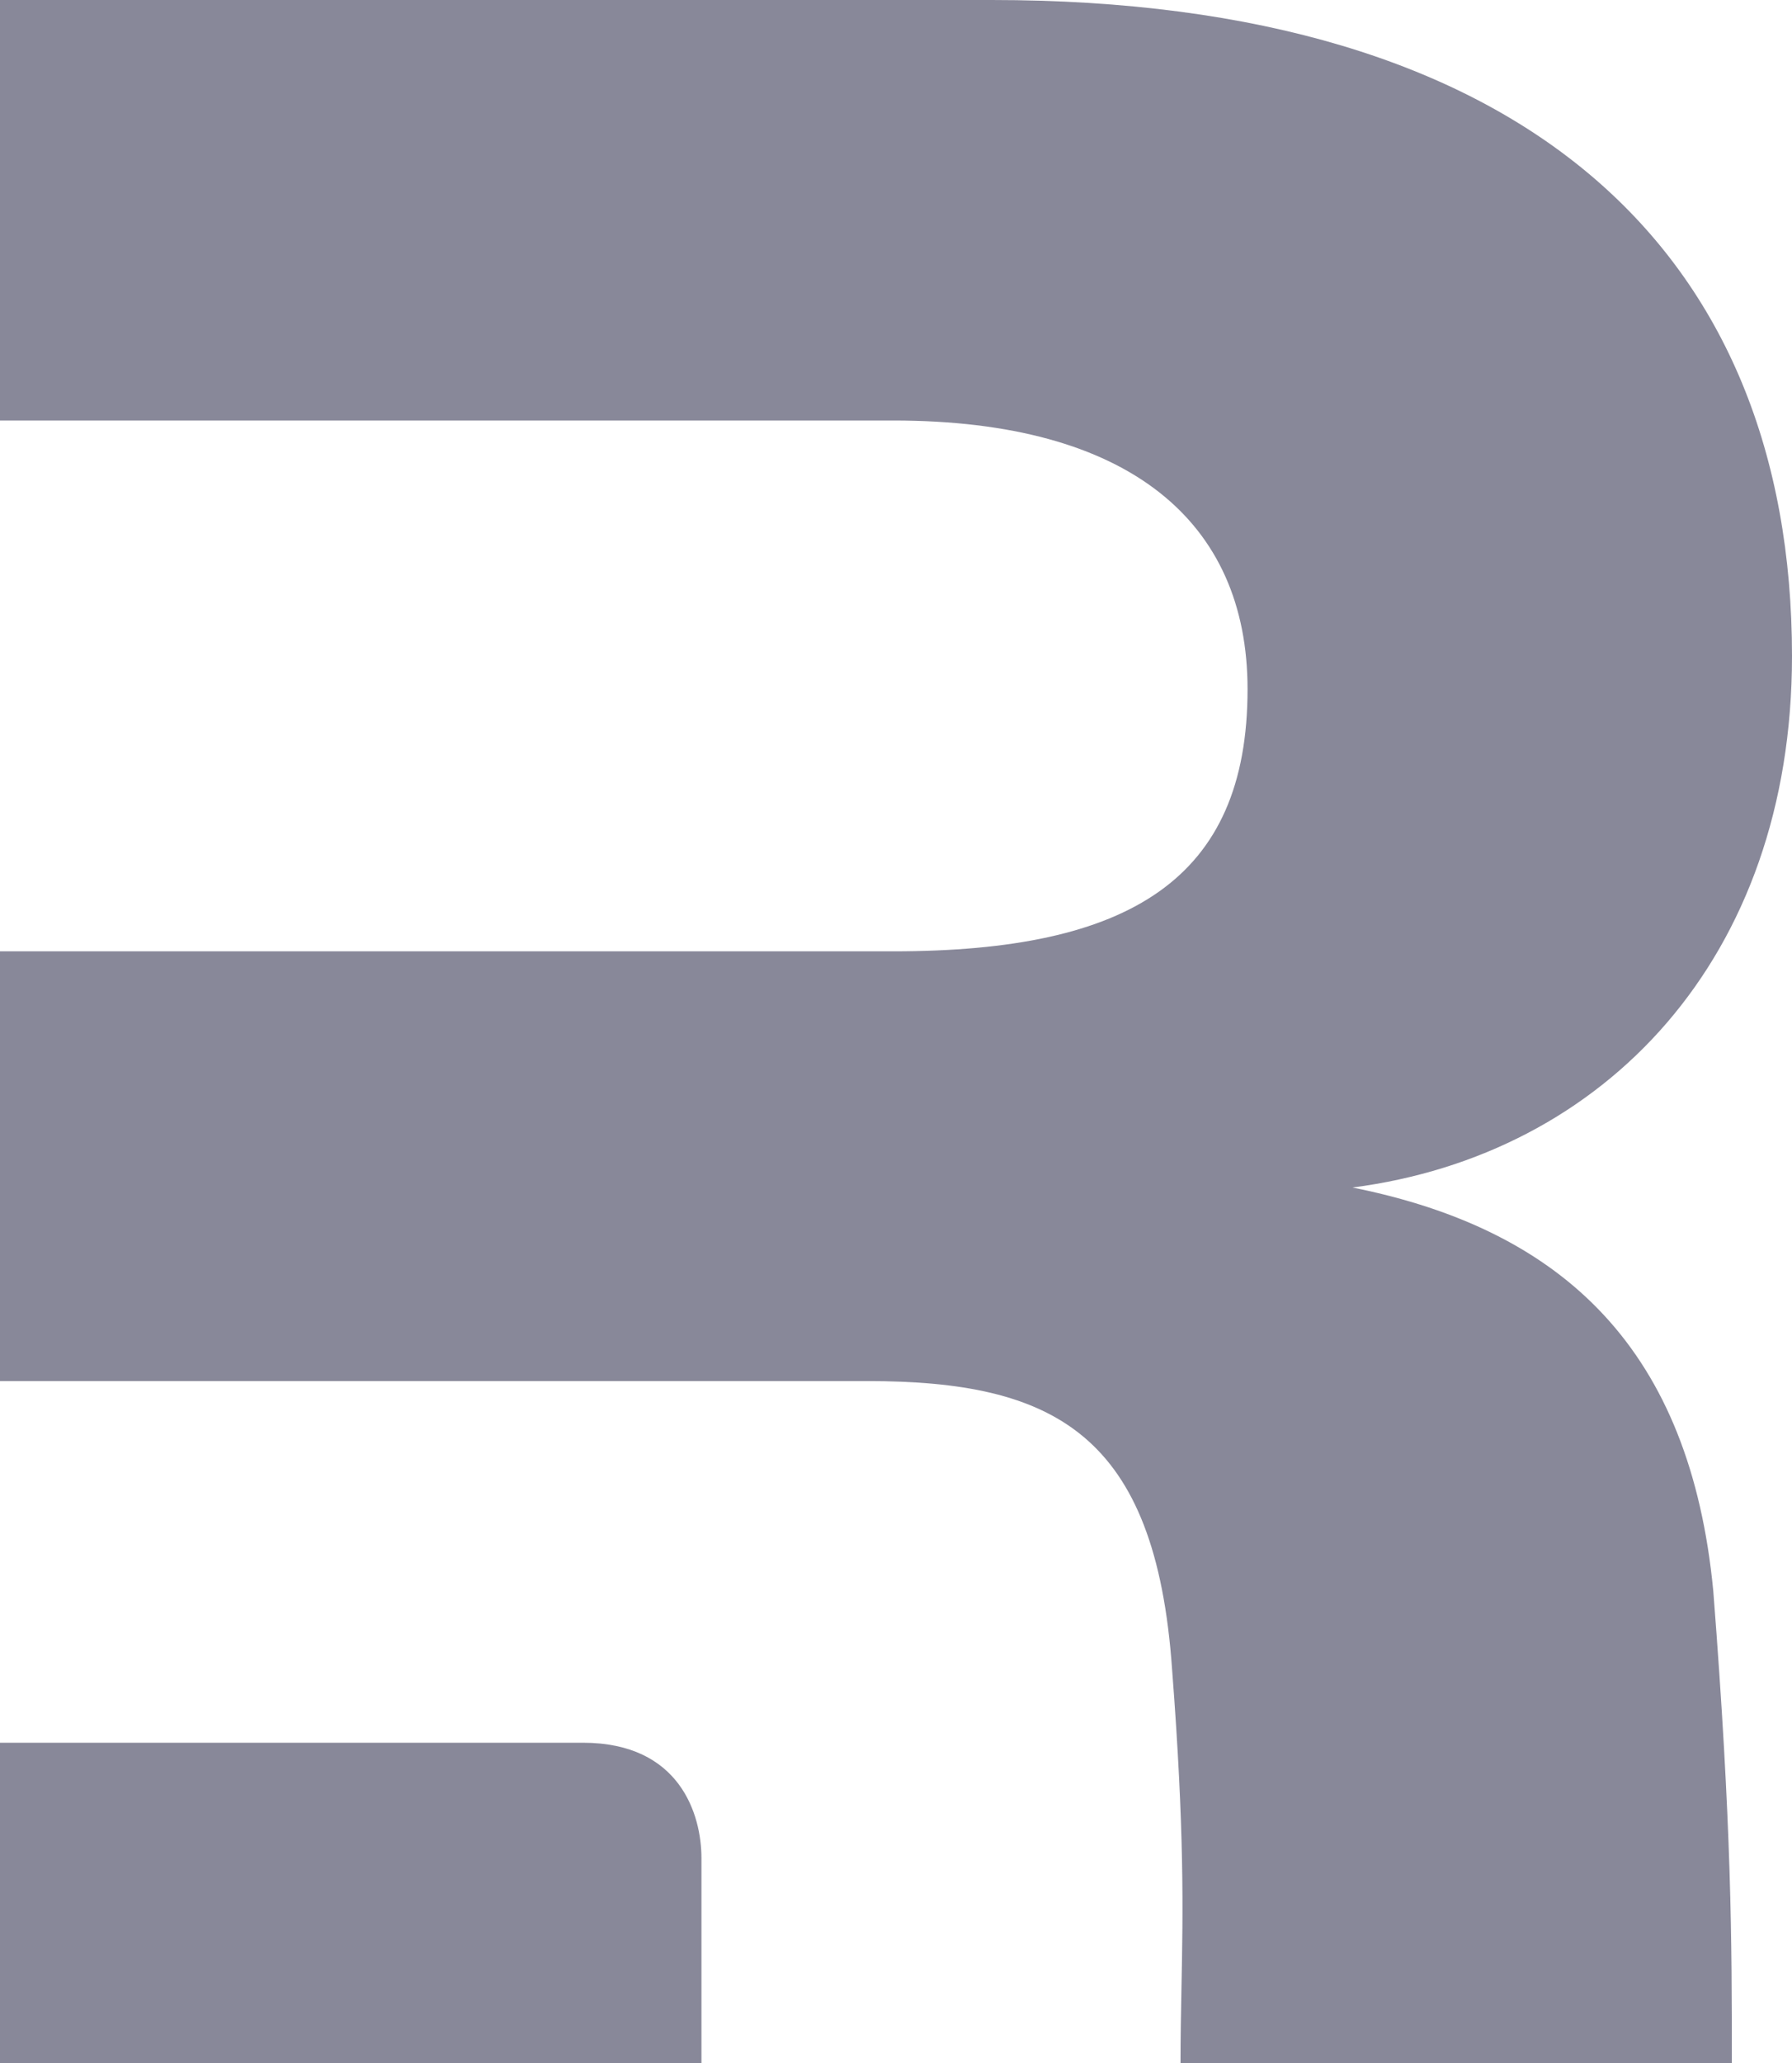 <svg xmlns="http://www.w3.org/2000/svg" width="411" height="473" fill="none"><g fill="#889" clip-path="url(#a)"><path fill-rule="evenodd" d="M392.947 364.768c4.254 54.65 4.254 80.268 4.254 108.232H270.756c0-6.091.109-11.663.219-17.313.342-17.564.699-35.88-2.147-72.868-3.761-54.152-27.08-66.185-69.957-66.185H0v-98.525h204.889c54.16 0 81.241-16.476 81.241-60.098 0-38.357-27.081-61.601-81.241-61.601H0V0h227.456C350.069 0 411 57.912 411 150.42c0 69.193-42.877 114.319-100.799 121.84 48.895 9.777 77.48 37.605 82.746 92.508Z" clip-rule="evenodd"/><path d="M0 473v-73.447h133.697c22.332 0 27.181 16.563 27.181 26.441V473H0Z"/></g><defs><clipPath id="a"><path fill="#fff" d="M0 0h411v473H0z"/></clipPath></defs></svg>